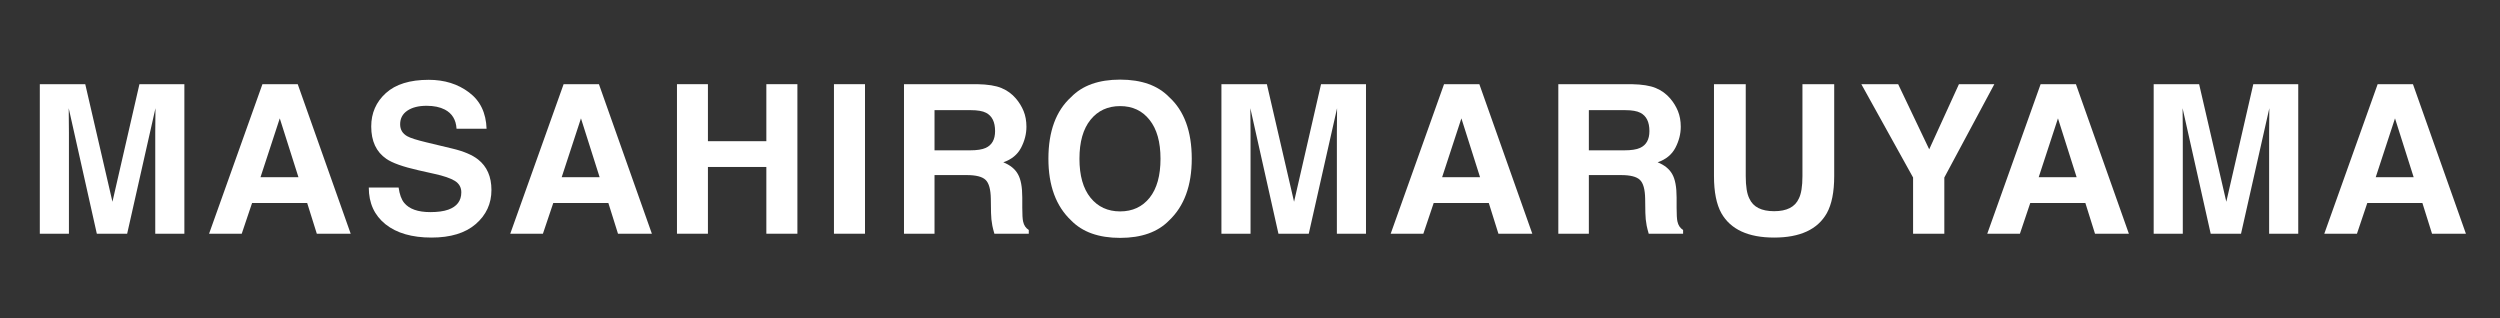<svg width="314" height="40" viewBox="0 0 314 40" fill="none" xmlns="http://www.w3.org/2000/svg">
<rect x="0" y="0" width="314" height="40" fill="#333333" stroke="none"/>
<mask id="mask0_201_146" style="mask-type:alpha" maskUnits="userSpaceOnUse" x="0" y="0" width="314" height="40">
<path d="M314 0H0V40H314V0Z" fill="white"/>
</mask>
<g mask="url(#mask0_201_146)">
<path d="M8.657 29.355H5V10.573H10.708L14.123 25.341L17.513 10.573H23.157V29.355H19.5V16.651C19.5 16.286 19.505 15.776 19.513 15.122C19.522 14.46 19.526 13.95 19.526 13.593L15.971 29.355H12.161L8.631 13.593C8.631 13.95 8.636 14.46 8.644 15.122C8.653 15.776 8.657 16.286 8.657 16.651V29.355Z" fill="white"/>
<path d="M38.581 25.494H31.662L30.362 29.355H26.259L32.961 10.573H37.395L44.047 29.355H39.791L38.581 25.494ZM37.485 22.258L35.14 14.867L32.719 22.258H37.485Z" fill="white"/>
<path d="M54.042 26.641C54.968 26.641 55.72 26.539 56.297 26.335C57.393 25.945 57.941 25.218 57.941 24.156C57.941 23.536 57.669 23.056 57.126 22.716C56.582 22.385 55.728 22.092 54.564 21.837L52.577 21.391C50.623 20.95 49.272 20.47 48.525 19.951C47.259 19.085 46.626 17.73 46.626 15.887C46.626 14.205 47.238 12.807 48.461 11.695C49.684 10.582 51.481 10.025 53.851 10.025C55.83 10.025 57.516 10.552 58.909 11.605C60.311 12.65 61.046 14.171 61.114 16.167H57.342C57.274 15.037 56.781 14.235 55.864 13.759C55.252 13.445 54.492 13.287 53.583 13.287C52.572 13.287 51.765 13.491 51.162 13.899C50.559 14.307 50.258 14.876 50.258 15.607C50.258 16.278 50.555 16.779 51.15 17.11C51.532 17.331 52.347 17.59 53.596 17.887L56.832 18.665C58.251 19.004 59.321 19.459 60.043 20.028C61.165 20.911 61.725 22.19 61.725 23.863C61.725 25.579 61.067 27.006 59.75 28.145C58.442 29.274 56.59 29.839 54.195 29.839C51.748 29.839 49.824 29.283 48.423 28.17C47.021 27.049 46.32 25.511 46.32 23.558H50.066C50.185 24.415 50.419 25.057 50.767 25.482C51.404 26.255 52.496 26.641 54.042 26.641Z" fill="white"/>
<path d="M76.409 25.494H69.491L68.191 29.355H64.088L70.79 10.573H75.225L81.876 29.355H77.62L76.409 25.494ZM75.314 22.258L72.969 14.867L70.548 22.258H75.314Z" fill="white"/>
<path d="M96.254 29.355V20.971H88.915V29.355H85.028V10.573H88.915V17.734H96.254V10.573H100.153V29.355H96.254Z" fill="white"/>
<path d="M104.745 10.573H108.644V29.355H104.745V10.573Z" fill="white"/>
<path d="M121.428 21.99H117.376V29.355H113.541V10.573H122.753C124.07 10.599 125.081 10.76 125.786 11.058C126.499 11.355 127.103 11.792 127.595 12.37C128.003 12.846 128.326 13.372 128.564 13.95C128.802 14.528 128.92 15.186 128.92 15.925C128.92 16.817 128.695 17.696 128.245 18.563C127.795 19.421 127.052 20.028 126.015 20.385C126.882 20.733 127.493 21.23 127.85 21.875C128.215 22.513 128.398 23.489 128.398 24.806V26.068C128.398 26.926 128.432 27.508 128.5 27.813C128.602 28.297 128.84 28.654 129.214 28.884V29.355H124.894C124.775 28.939 124.69 28.603 124.639 28.349C124.537 27.822 124.482 27.282 124.473 26.73L124.448 24.985C124.431 23.787 124.21 22.988 123.785 22.589C123.369 22.19 122.583 21.99 121.428 21.99ZM123.811 18.575C124.592 18.219 124.983 17.514 124.983 16.46C124.983 15.322 124.605 14.557 123.849 14.167C123.424 13.946 122.787 13.835 121.938 13.835H117.376V18.881H121.823C122.707 18.881 123.369 18.779 123.811 18.575Z" fill="white"/>
<path d="M140.689 29.878C138.004 29.878 135.953 29.147 134.534 27.686C132.632 25.893 131.68 23.311 131.68 19.939C131.68 16.498 132.632 13.916 134.534 12.192C135.953 10.73 138.004 10 140.689 10C143.373 10 145.425 10.73 146.843 12.192C148.737 13.916 149.685 16.498 149.685 19.939C149.685 23.311 148.737 25.893 146.843 27.686C145.425 29.147 143.373 29.878 140.689 29.878ZM144.397 24.832C145.306 23.685 145.76 22.054 145.76 19.939C145.76 17.832 145.301 16.205 144.384 15.059C143.475 13.903 142.243 13.326 140.689 13.326C139.134 13.326 137.894 13.899 136.968 15.046C136.042 16.193 135.579 17.824 135.579 19.939C135.579 22.054 136.042 23.685 136.968 24.832C137.894 25.979 139.134 26.552 140.689 26.552C142.243 26.552 143.479 25.979 144.397 24.832Z" fill="white"/>
<path d="M157.068 29.355H153.411V10.573H159.119L162.534 25.341L165.923 10.573H171.568V29.355H167.911V16.651C167.911 16.286 167.915 15.776 167.924 15.122C167.932 14.46 167.936 13.95 167.936 13.593L164.381 29.355H160.572L157.042 13.593C157.042 13.95 157.046 14.46 157.055 15.122C157.063 15.776 157.068 16.286 157.068 16.651V29.355Z" fill="white"/>
<path d="M186.991 25.494H180.072L178.773 29.355H174.67L181.372 10.573H185.806L192.457 29.355H188.202L186.991 25.494ZM185.895 22.258L183.551 14.867L181.13 22.258H185.895Z" fill="white"/>
<path d="M203.612 21.99H199.56V29.355H195.725V10.573H204.937C206.254 10.599 207.265 10.76 207.97 11.058C208.683 11.355 209.287 11.792 209.779 12.37C210.187 12.846 210.51 13.372 210.748 13.95C210.985 14.528 211.104 15.186 211.104 15.925C211.104 16.817 210.879 17.696 210.429 18.563C209.979 19.421 209.236 20.028 208.199 20.385C209.066 20.733 209.677 21.23 210.034 21.875C210.399 22.513 210.582 23.489 210.582 24.806V26.068C210.582 26.926 210.616 27.508 210.684 27.813C210.786 28.297 211.024 28.654 211.397 28.884V29.355H207.078C206.959 28.939 206.874 28.603 206.823 28.349C206.721 27.822 206.666 27.282 206.657 26.73L206.632 24.985C206.615 23.787 206.394 22.988 205.969 22.589C205.553 22.19 204.767 21.99 203.612 21.99ZM205.995 18.575C206.776 18.219 207.167 17.514 207.167 16.46C207.167 15.322 206.789 14.557 206.033 14.167C205.608 13.946 204.971 13.835 204.122 13.835H199.56V18.881H204.007C204.891 18.881 205.553 18.779 205.995 18.575Z" fill="white"/>
<path d="M226.387 22.118V10.573H230.376V22.118C230.376 24.114 230.066 25.668 229.445 26.781C228.29 28.82 226.086 29.839 222.832 29.839C219.579 29.839 217.37 28.82 216.207 26.781C215.586 25.668 215.276 24.114 215.276 22.118V10.573H219.265V22.118C219.265 23.409 219.417 24.352 219.723 24.946C220.199 26 221.235 26.526 222.832 26.526C224.421 26.526 225.453 26 225.929 24.946C226.234 24.352 226.387 23.409 226.387 22.118Z" fill="white"/>
<path d="M250.489 10.573L244.207 22.296V29.355H240.283V22.296L233.784 10.573H238.409L242.309 18.754L246.042 10.573H250.489Z" fill="white"/>
<path d="M261.921 25.494H255.002L253.702 29.355H249.6L256.302 10.573H260.736L267.387 29.355H263.132L261.921 25.494ZM260.825 22.258L258.481 14.867L256.06 22.258H260.825Z" fill="white"/>
<path d="M274.159 29.355H270.502V10.573H276.21L279.625 25.341L283.014 10.573H288.659V29.355H285.002V16.651C285.002 16.286 285.006 15.776 285.015 15.122C285.023 14.46 285.028 13.95 285.028 13.593L281.473 29.355H277.663L274.133 13.593C274.133 13.95 274.138 14.46 274.146 15.122C274.154 15.776 274.159 16.286 274.159 16.651V29.355Z" fill="white"/>
<path d="M304.252 25.494H297.333L296.034 29.355H291.931L298.633 10.573H303.067L309.719 29.355H305.463L304.252 25.494ZM303.156 22.258L300.812 14.867L298.391 22.258H303.156Z" fill="white"/>
</g>
</svg>
